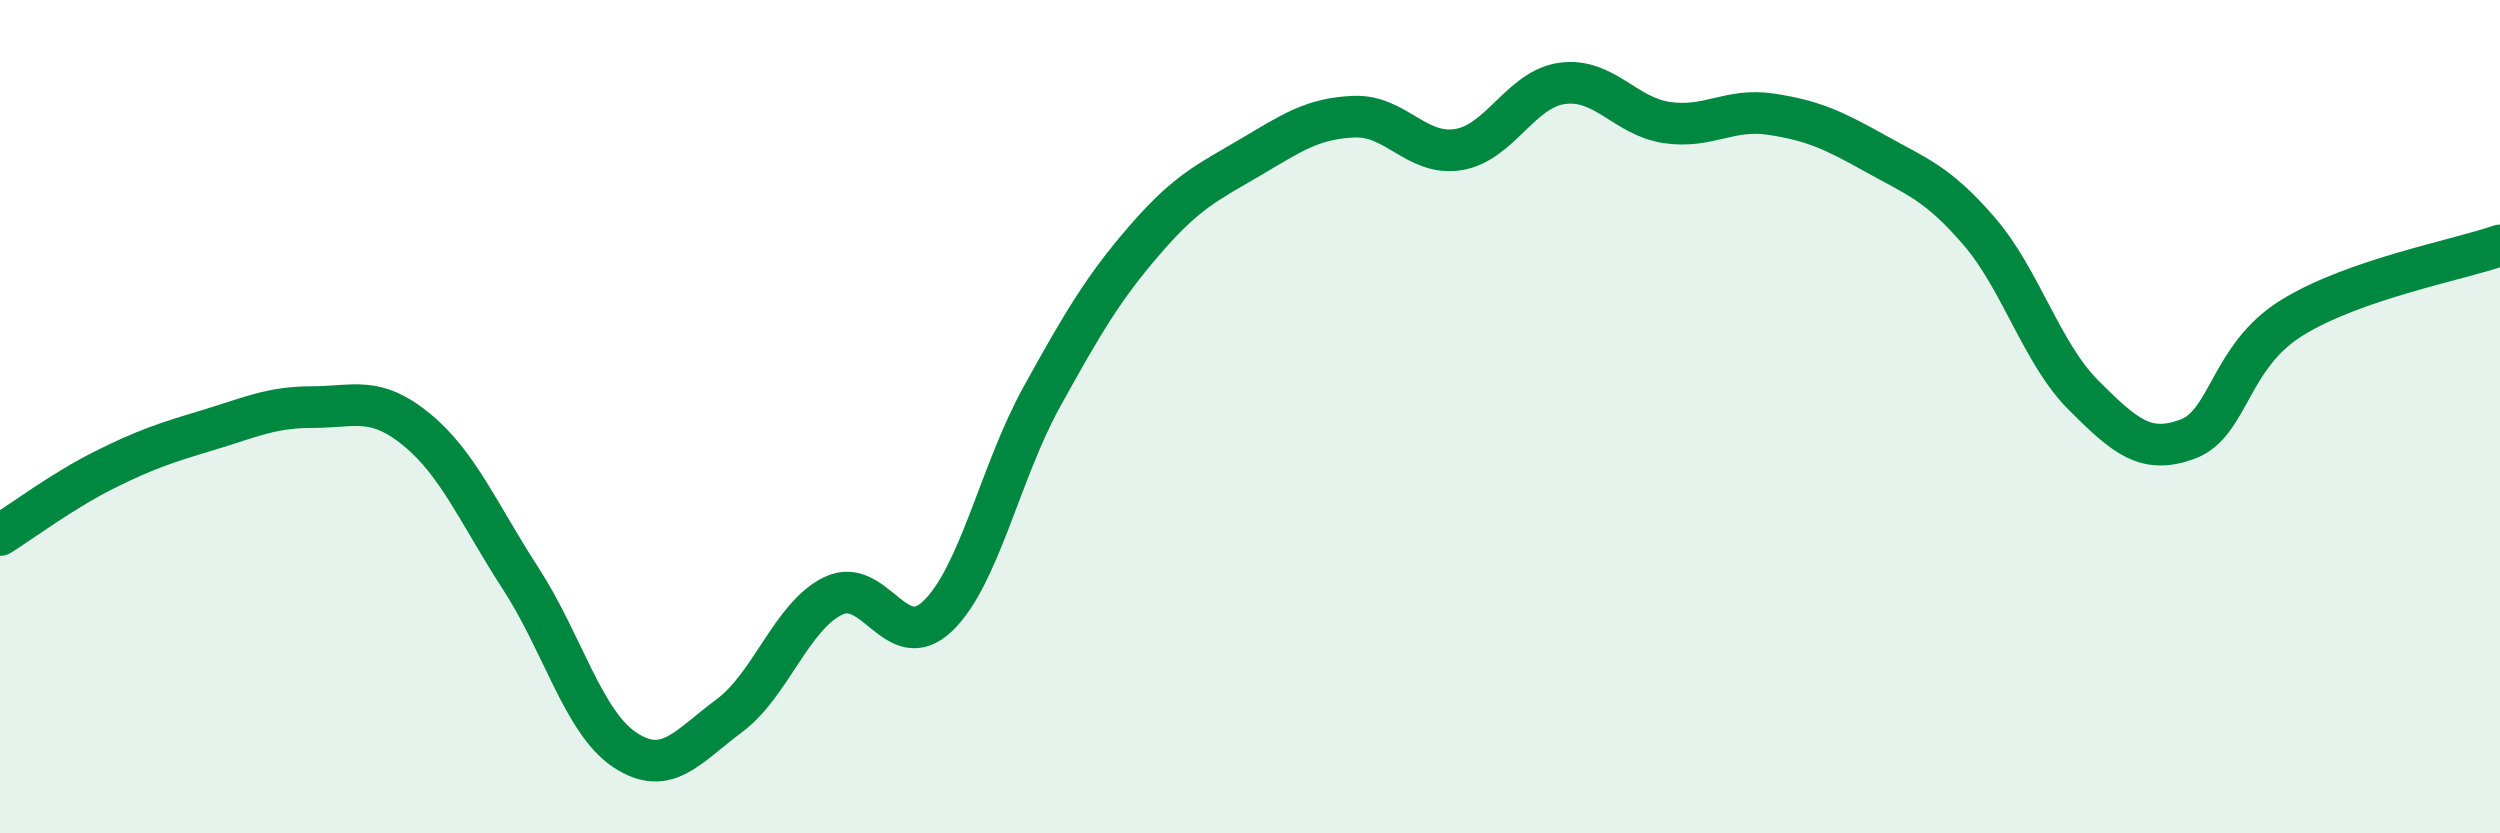 
    <svg width="60" height="20" viewBox="0 0 60 20" xmlns="http://www.w3.org/2000/svg">
      <path
        d="M 0,12.84 C 0.5,12.53 1.5,11.78 2.5,11.28 C 3.5,10.78 4,10.62 5,10.32 C 6,10.02 6.5,9.77 7.5,9.77 C 8.5,9.77 9,9.49 10,10.31 C 11,11.13 11.5,12.35 12.5,13.89 C 13.5,15.43 14,17.34 15,18 C 16,18.66 16.5,17.92 17.5,17.18 C 18.5,16.44 19,14.78 20,14.3 C 21,13.82 21.5,15.74 22.5,14.79 C 23.5,13.84 24,11.34 25,9.53 C 26,7.72 26.5,6.88 27.5,5.73 C 28.5,4.58 29,4.37 30,3.78 C 31,3.19 31.5,2.84 32.5,2.8 C 33.5,2.76 34,3.75 35,3.59 C 36,3.43 36.5,2.13 37.5,2 C 38.5,1.87 39,2.79 40,2.94 C 41,3.09 41.5,2.59 42.5,2.74 C 43.5,2.89 44,3.12 45,3.68 C 46,4.24 46.5,4.39 47.5,5.55 C 48.5,6.71 49,8.48 50,9.48 C 51,10.48 51.5,10.91 52.5,10.54 C 53.5,10.17 53.5,8.56 55,7.63 C 56.5,6.7 59,6.24 60,5.89L60 20L0 20Z"
        fill="#008740"
        opacity="0.1"
        stroke-linecap="round"
        stroke-linejoin="round"
      />
      <path
        d="M 0,12.84 C 0.5,12.53 1.5,11.78 2.5,11.28 C 3.5,10.78 4,10.62 5,10.32 C 6,10.02 6.5,9.77 7.5,9.77 C 8.5,9.77 9,9.49 10,10.31 C 11,11.13 11.5,12.35 12.5,13.89 C 13.5,15.43 14,17.34 15,18 C 16,18.66 16.5,17.92 17.5,17.18 C 18.5,16.44 19,14.78 20,14.3 C 21,13.82 21.5,15.74 22.5,14.79 C 23.5,13.84 24,11.34 25,9.53 C 26,7.72 26.5,6.88 27.5,5.73 C 28.5,4.58 29,4.37 30,3.78 C 31,3.19 31.5,2.84 32.5,2.8 C 33.5,2.76 34,3.75 35,3.59 C 36,3.43 36.5,2.13 37.5,2 C 38.5,1.87 39,2.79 40,2.94 C 41,3.09 41.5,2.59 42.5,2.74 C 43.5,2.89 44,3.12 45,3.68 C 46,4.24 46.5,4.39 47.5,5.55 C 48.5,6.71 49,8.48 50,9.48 C 51,10.48 51.5,10.91 52.5,10.54 C 53.5,10.17 53.5,8.56 55,7.63 C 56.5,6.7 59,6.24 60,5.89"
        stroke="#008740"
        stroke-width="1"
        fill="none"
        stroke-linecap="round"
        stroke-linejoin="round"
      />
    </svg>
  
